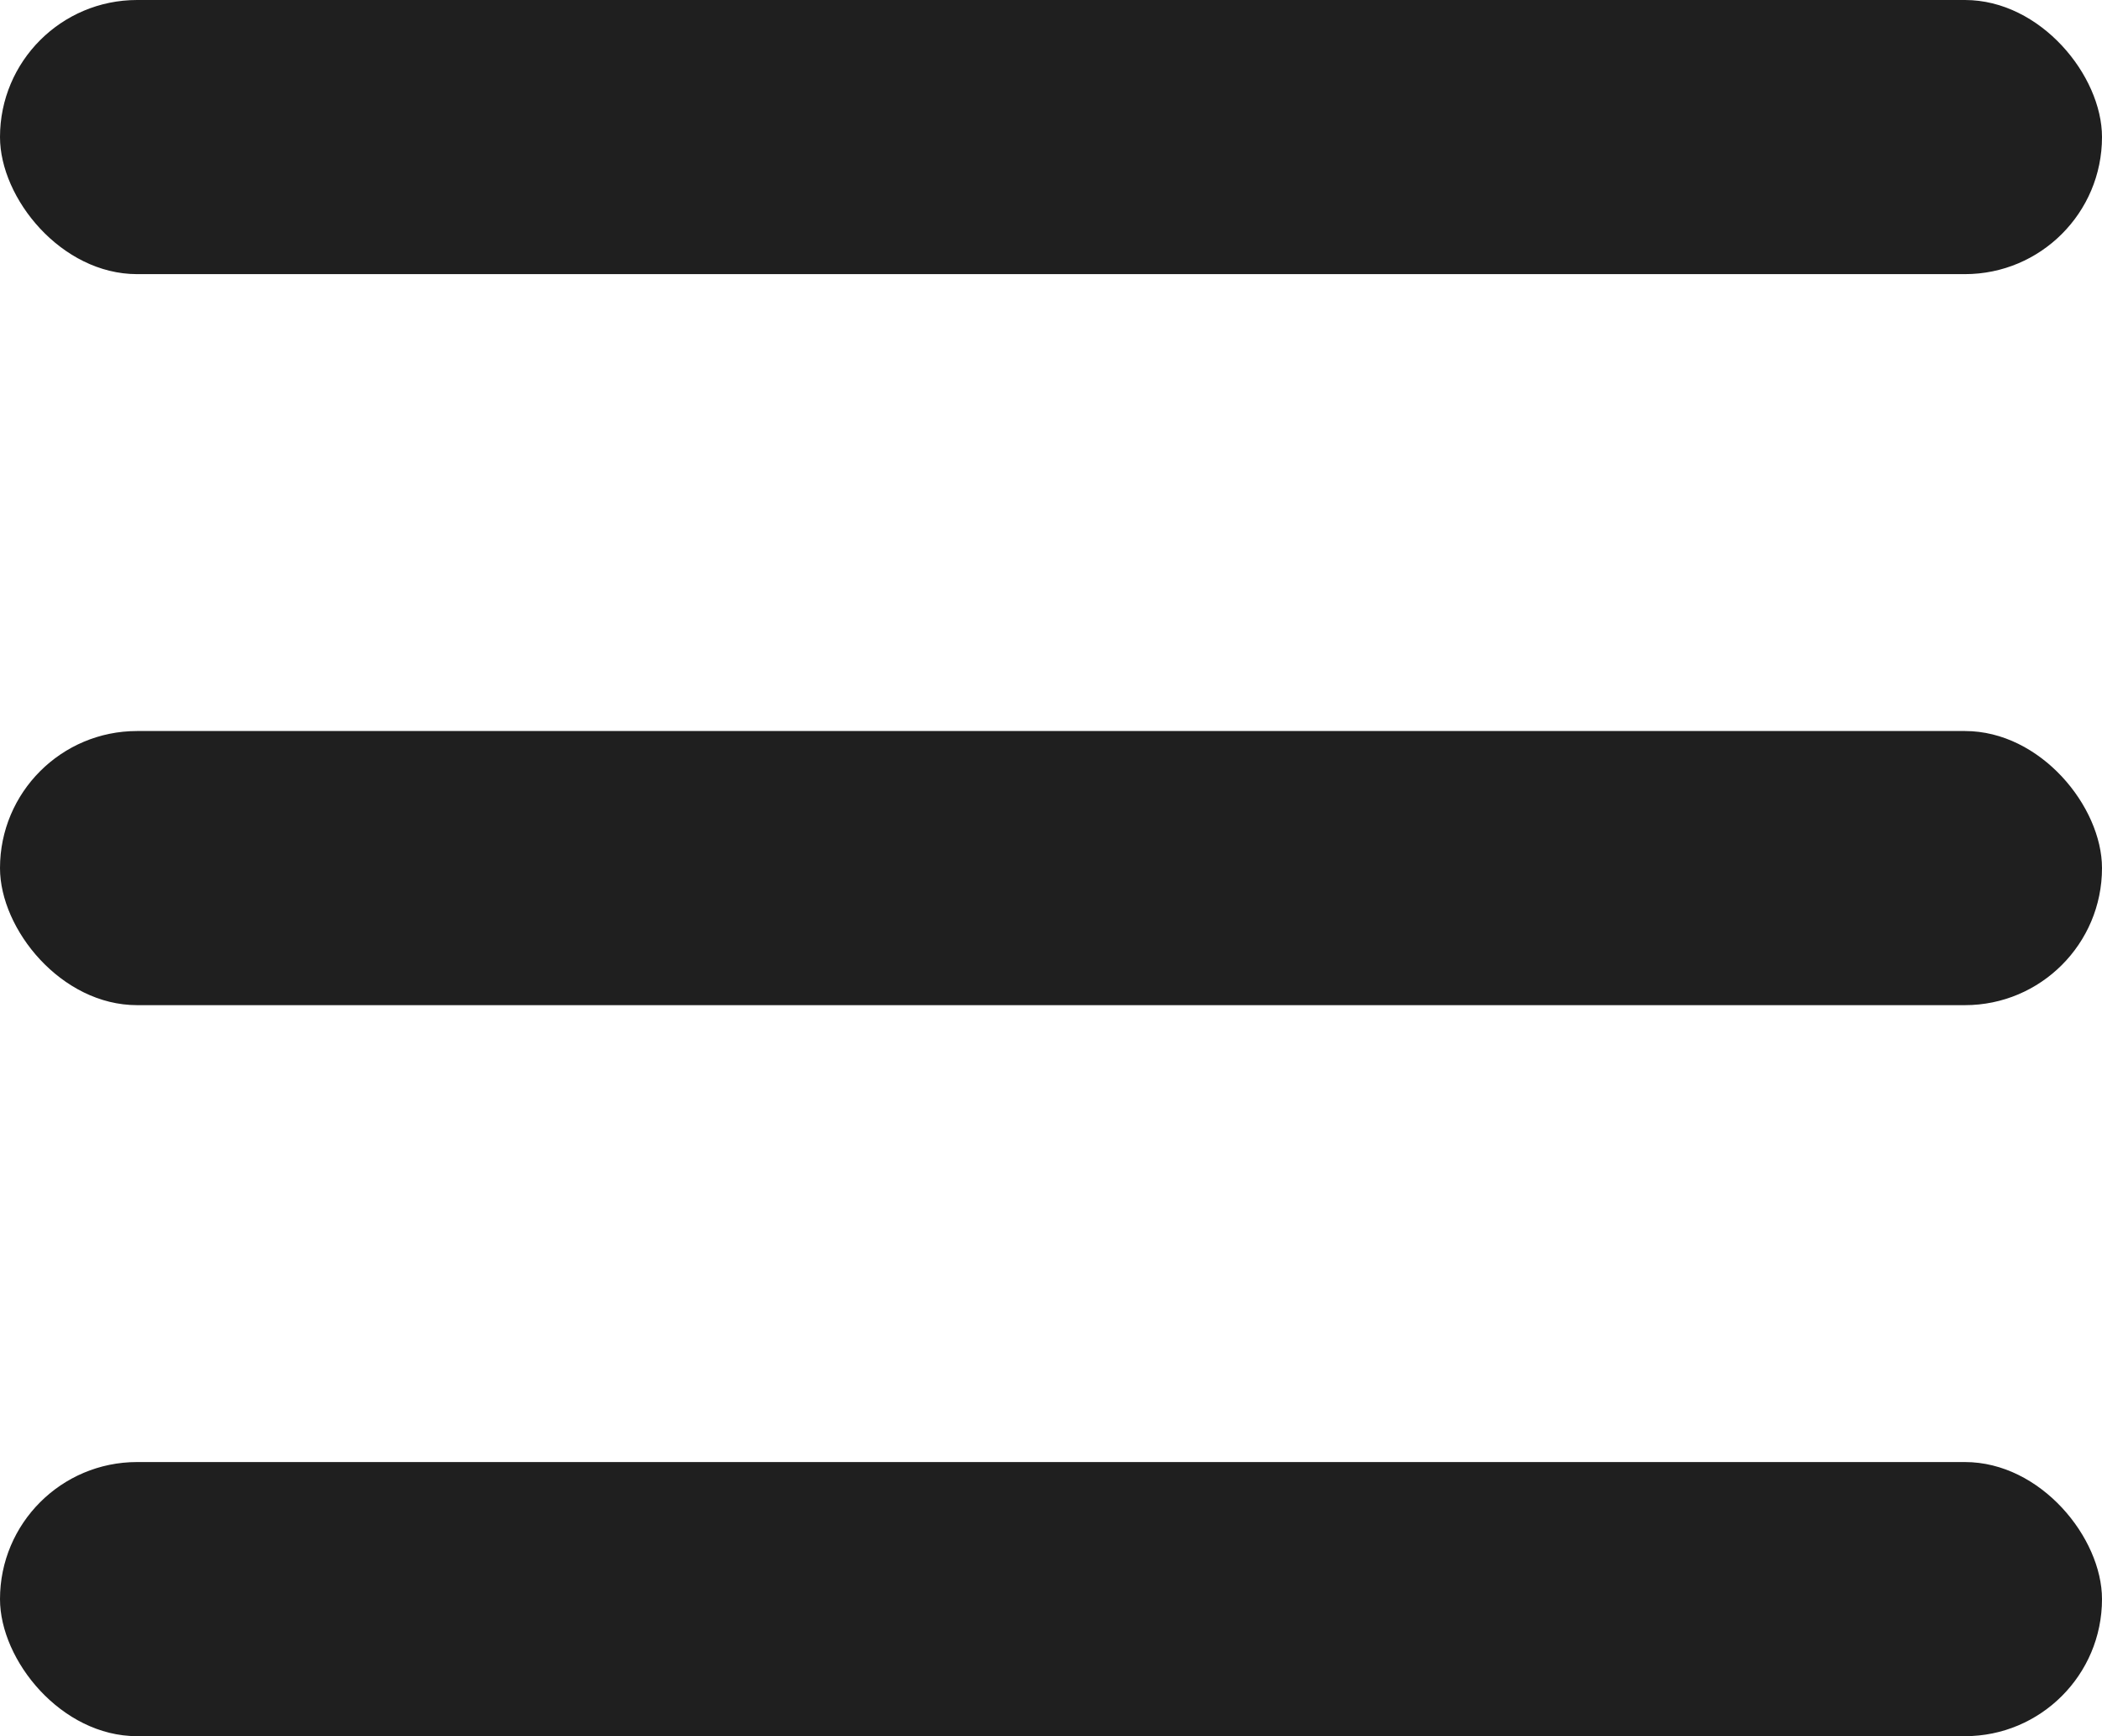 <?xml version="1.0" encoding="UTF-8"?> <svg xmlns="http://www.w3.org/2000/svg" width="69" height="57" viewBox="0 0 69 57" fill="none"><rect width="69" height="9" rx="4.5" fill="#1F1F1F"></rect><rect y="24" width="69" height="9" rx="4.5" fill="#1F1F1F"></rect><rect y="48" width="69" height="9" rx="4.5" fill="#1F1F1F"></rect></svg> 